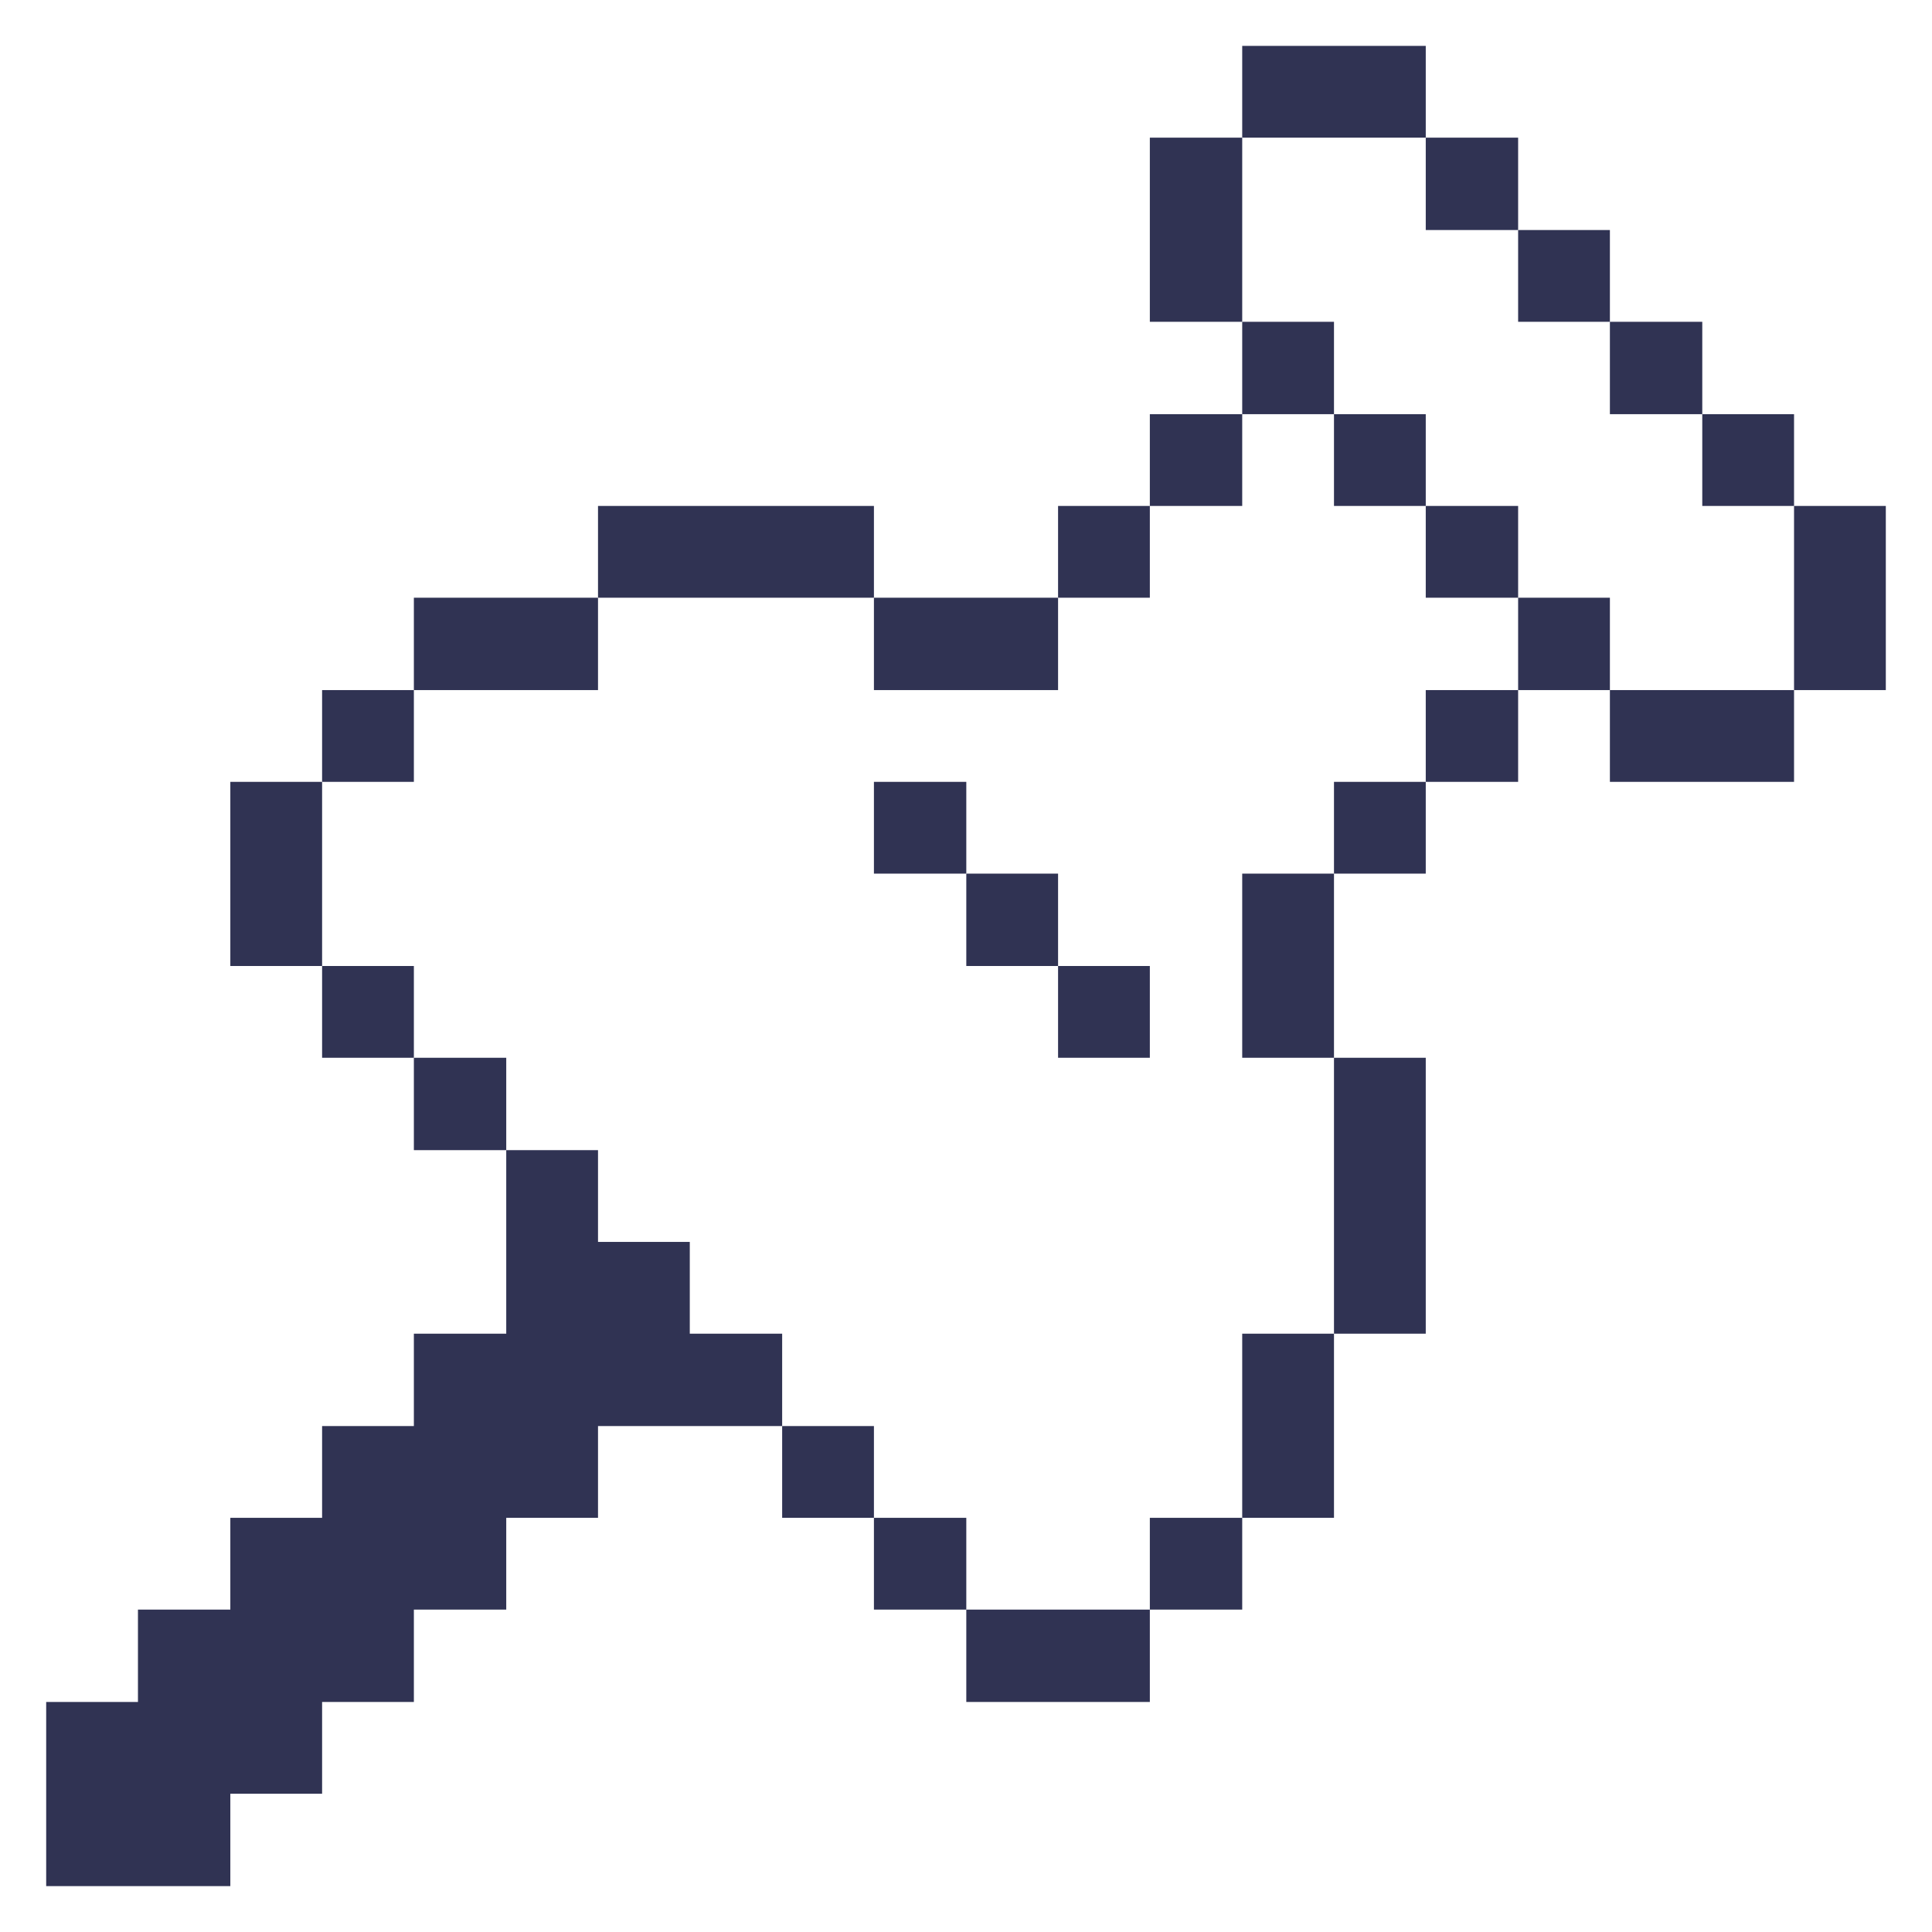 <?xml version="1.0" encoding="UTF-8"?> <svg xmlns="http://www.w3.org/2000/svg" width="32" height="32" viewBox="0 0 32 32" fill="none"><g clip-path="url(#clip0_2740_246431)"><path d="M31.235 8.38H29.715V11.43H31.235V8.38Z" fill="#303353"></path><path d="M29.715 6.86H28.195V8.38H29.715V6.86Z" fill="#303353"></path><path d="M29.715 11.43H26.665V12.95H29.715V11.43Z" fill="#303353"></path><path d="M28.195 5.33H26.665V6.86H28.195V5.33Z" fill="#303353"></path><path d="M26.665 9.9H25.145V11.43H26.665V9.9Z" fill="#303353"></path><path d="M26.665 3.81H25.145V5.33H26.665V3.81Z" fill="#303353"></path><path d="M25.145 11.43H23.615V12.95H25.145V11.43Z" fill="#303353"></path><path d="M25.145 8.38H23.615V9.9H25.145V8.38Z" fill="#303353"></path><path d="M25.145 2.28H23.615V3.81H25.145V2.28Z" fill="#303353"></path><path d="M23.615 17.52H22.095V22.09H23.615V17.52Z" fill="#303353"></path><path d="M23.615 12.95H22.095V14.47H23.615V12.95Z" fill="#303353"></path><path d="M23.615 6.86H22.095V8.38H23.615V6.86Z" fill="#303353"></path><path d="M23.615 0.76H20.575V2.28H23.615V0.76Z" fill="#303353"></path><path d="M22.095 22.09H20.575V25.14H22.095V22.09Z" fill="#303353"></path><path d="M22.095 14.47H20.575V17.52H22.095V14.47Z" fill="#303353"></path><path d="M22.095 5.33H20.575V6.86H22.095V5.33Z" fill="#303353"></path><path d="M20.575 25.14H19.045V26.66H20.575V25.14Z" fill="#303353"></path><path d="M20.575 6.86H19.045V8.38H20.575V6.86Z" fill="#303353"></path><path d="M20.575 2.28H19.045V5.33H20.575V2.28Z" fill="#303353"></path><path d="M19.045 16H17.525V17.52H19.045V16Z" fill="#303353"></path><path d="M19.045 8.38H17.525V9.9H19.045V8.38Z" fill="#303353"></path><path d="M19.045 26.66H16.005V28.19H19.045V26.66Z" fill="#303353"></path><path d="M17.525 14.47H16.005V16H17.525V14.47Z" fill="#303353"></path><path d="M16.005 25.14H14.475V26.66H16.005V25.14Z" fill="#303353"></path><path d="M16.005 12.95H14.475V14.47H16.005V12.95Z" fill="#303353"></path><path d="M17.525 9.9H14.475V11.43H17.525V9.9Z" fill="#303353"></path><path d="M14.475 23.62H12.955V25.14H14.475V23.62Z" fill="#303353"></path><path d="M3.815 29.71H5.335V28.19H6.855V26.66H8.385V25.14H9.905V23.62H12.955V22.09H11.425V20.57H9.905V19.05H8.385V22.09H6.855V23.62H5.335V25.14H3.815V26.66H2.285V28.19H0.765V31.24H3.815V29.71Z" fill="#303353"></path><path d="M14.475 8.38H9.905V9.9H14.475V8.38Z" fill="#303353"></path><path d="M9.905 9.9H6.855V11.43H9.905V9.9Z" fill="#303353"></path><path d="M8.385 17.52H6.855V19.05H8.385V17.52Z" fill="#303353"></path><path d="M6.855 16H5.335V17.52H6.855V16Z" fill="#303353"></path><path d="M6.855 11.43H5.335V12.95H6.855V11.43Z" fill="#303353"></path><path d="M5.335 12.95H3.815V16H5.335V12.95Z" fill="#303353"></path></g><defs><clipPath id="clip0_2740_246431"><rect width="32" height="32" fill="white"></rect></clipPath></defs></svg> 